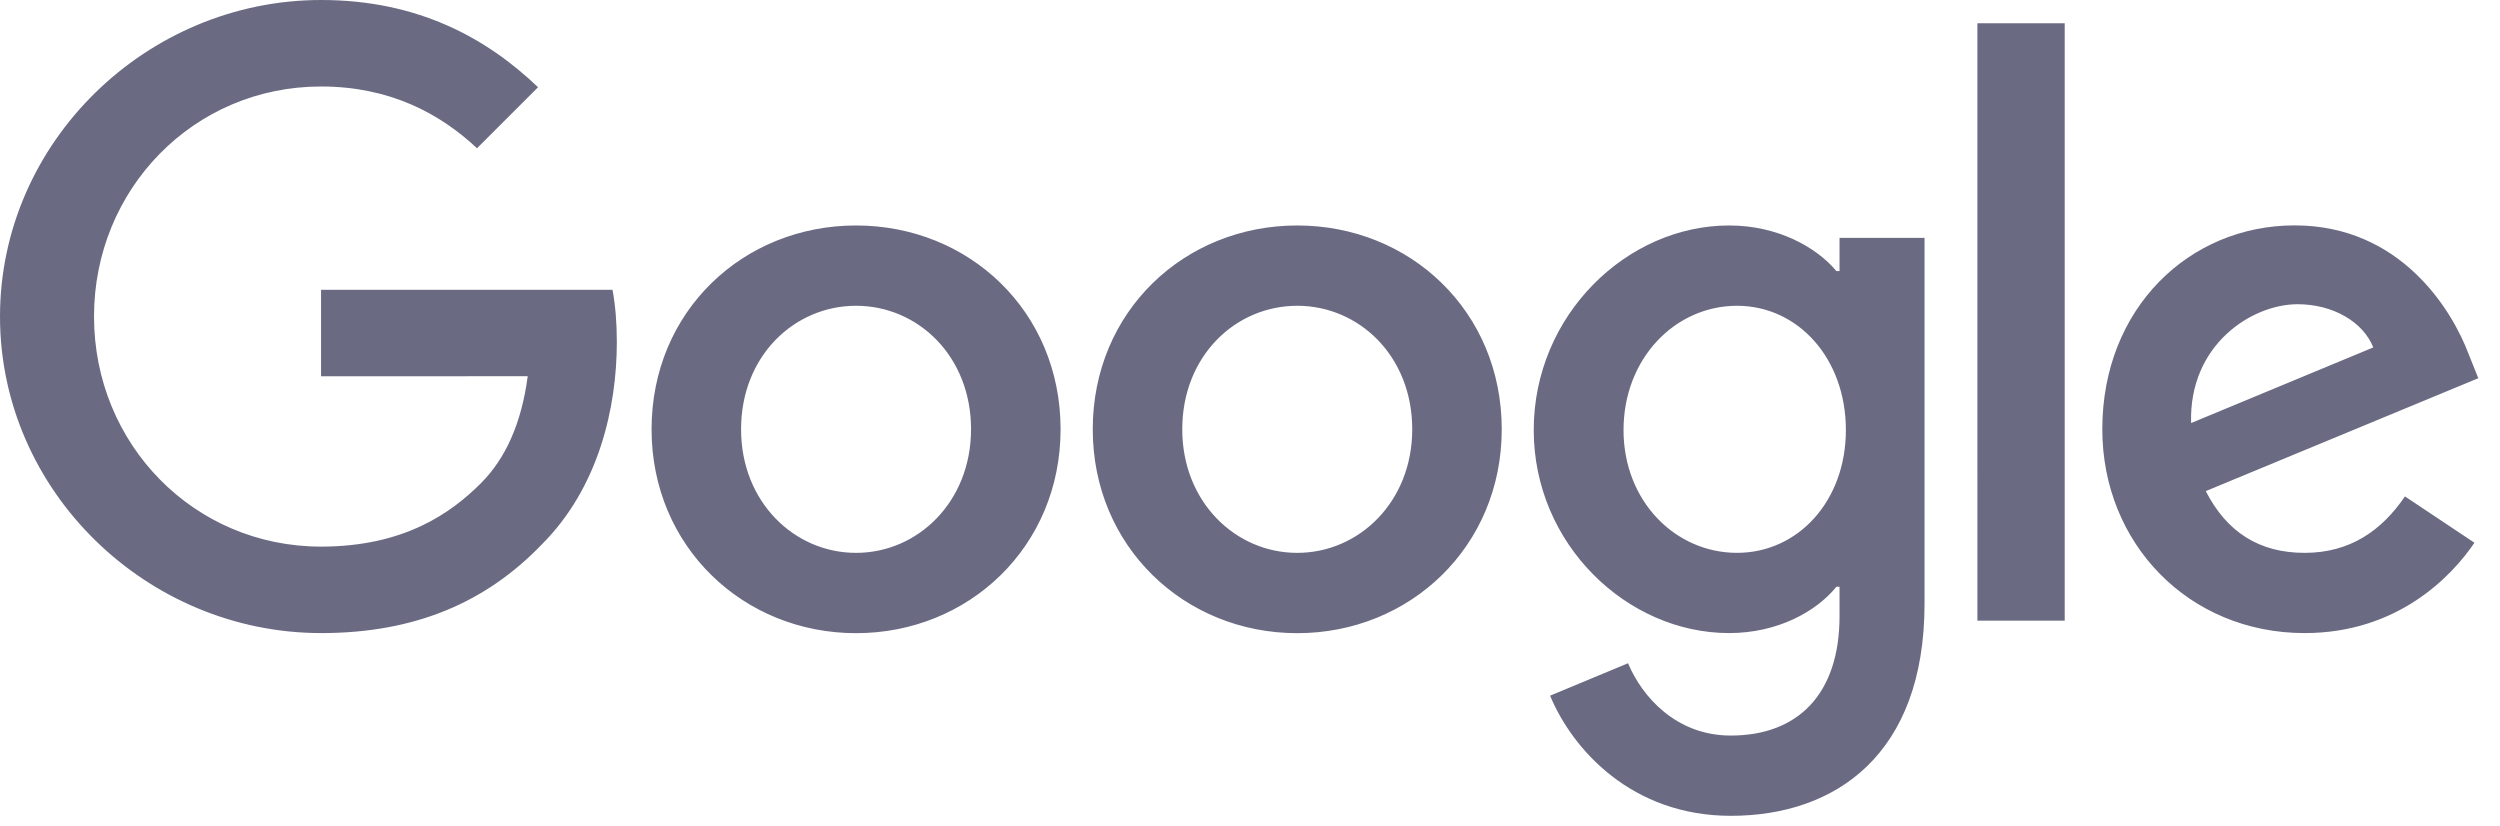 <svg xmlns="http://www.w3.org/2000/svg" preserveAspectRatio="xMinYMid meet" fill="none" viewBox="0 0 112 37" width="100%" height="100%"><path fill="#6A6B83" d="M47.514 19.233c0 5.259-4.114 9.133-9.162 9.133-5.048 0-9.162-3.874-9.162-9.133 0-5.295 4.113-9.132 9.162-9.132 5.048 0 9.162 3.837 9.162 9.132Zm-4.011 0c0-3.285-2.384-5.534-5.151-5.534S33.2 15.948 33.2 19.233c0 3.253 2.384 5.535 5.15 5.535 2.768 0 5.152-2.286 5.152-5.535Zm23.775 0c0 5.259-4.113 9.133-9.162 9.133-5.048 0-9.161-3.874-9.161-9.133 0-5.29 4.113-9.132 9.162-9.132 5.048 0 9.161 3.837 9.161 9.132Zm-4.01 0c0-3.285-2.385-5.534-5.151-5.534-2.768 0-5.152 2.249-5.152 5.534 0 3.253 2.384 5.535 5.151 5.535s5.152-2.286 5.152-5.535Zm22.951-8.58v16.396c0 6.745-3.977 9.5-8.68 9.5-4.426 0-7.09-2.961-8.095-5.383l3.492-1.453c.622 1.486 2.145 3.24 4.6 3.24 3.01 0 4.875-1.857 4.875-5.352v-1.314h-.14c-.898 1.108-2.627 2.075-4.81 2.075-4.566 0-8.75-3.977-8.75-9.095 0-5.156 4.184-9.166 8.75-9.166 2.178 0 3.908.967 4.81 2.042h.14v-1.487h3.808v-.004Zm-3.524 8.614c0-3.216-2.146-5.568-4.876-5.568-2.767 0-5.085 2.352-5.085 5.568 0 3.182 2.318 5.5 5.085 5.5 2.73 0 4.876-2.318 4.876-5.5Zm9.804-18.225v26.764h-3.912V1.043H92.5Zm15.243 21.197 3.113 2.076c-1.004 1.486-3.426 4.047-7.609 4.047-5.188 0-9.063-4.01-9.063-9.133 0-5.43 3.908-9.132 8.614-9.132 4.739 0 7.058 3.771 7.815 5.81l.416 1.037-12.209 5.057c.935 1.832 2.389 2.767 4.427 2.767 2.042 0 3.459-1.005 4.496-2.529Zm-9.581-3.286 8.161-3.388c-.449-1.14-1.8-1.936-3.389-1.936-2.038 0-4.875 1.8-4.772 5.324Zm-83.778-2.095v-3.875H27.44c.128.675.194 1.474.194 2.339 0 2.907-.795 6.502-3.356 9.063-2.491 2.594-5.674 3.977-9.89 3.977C6.571 28.362 0 21.997 0 14.182 0 6.365 6.572 0 14.387 0c4.324 0 7.404 1.696 9.718 3.908L21.37 6.642c-1.66-1.557-3.908-2.767-6.988-2.767-5.707 0-10.17 4.6-10.17 10.306 0 5.707 4.463 10.307 10.17 10.307 3.702 0 5.81-1.487 7.16-2.837 1.096-1.096 1.816-2.66 2.1-4.797l-9.26.004Z"></path></svg>